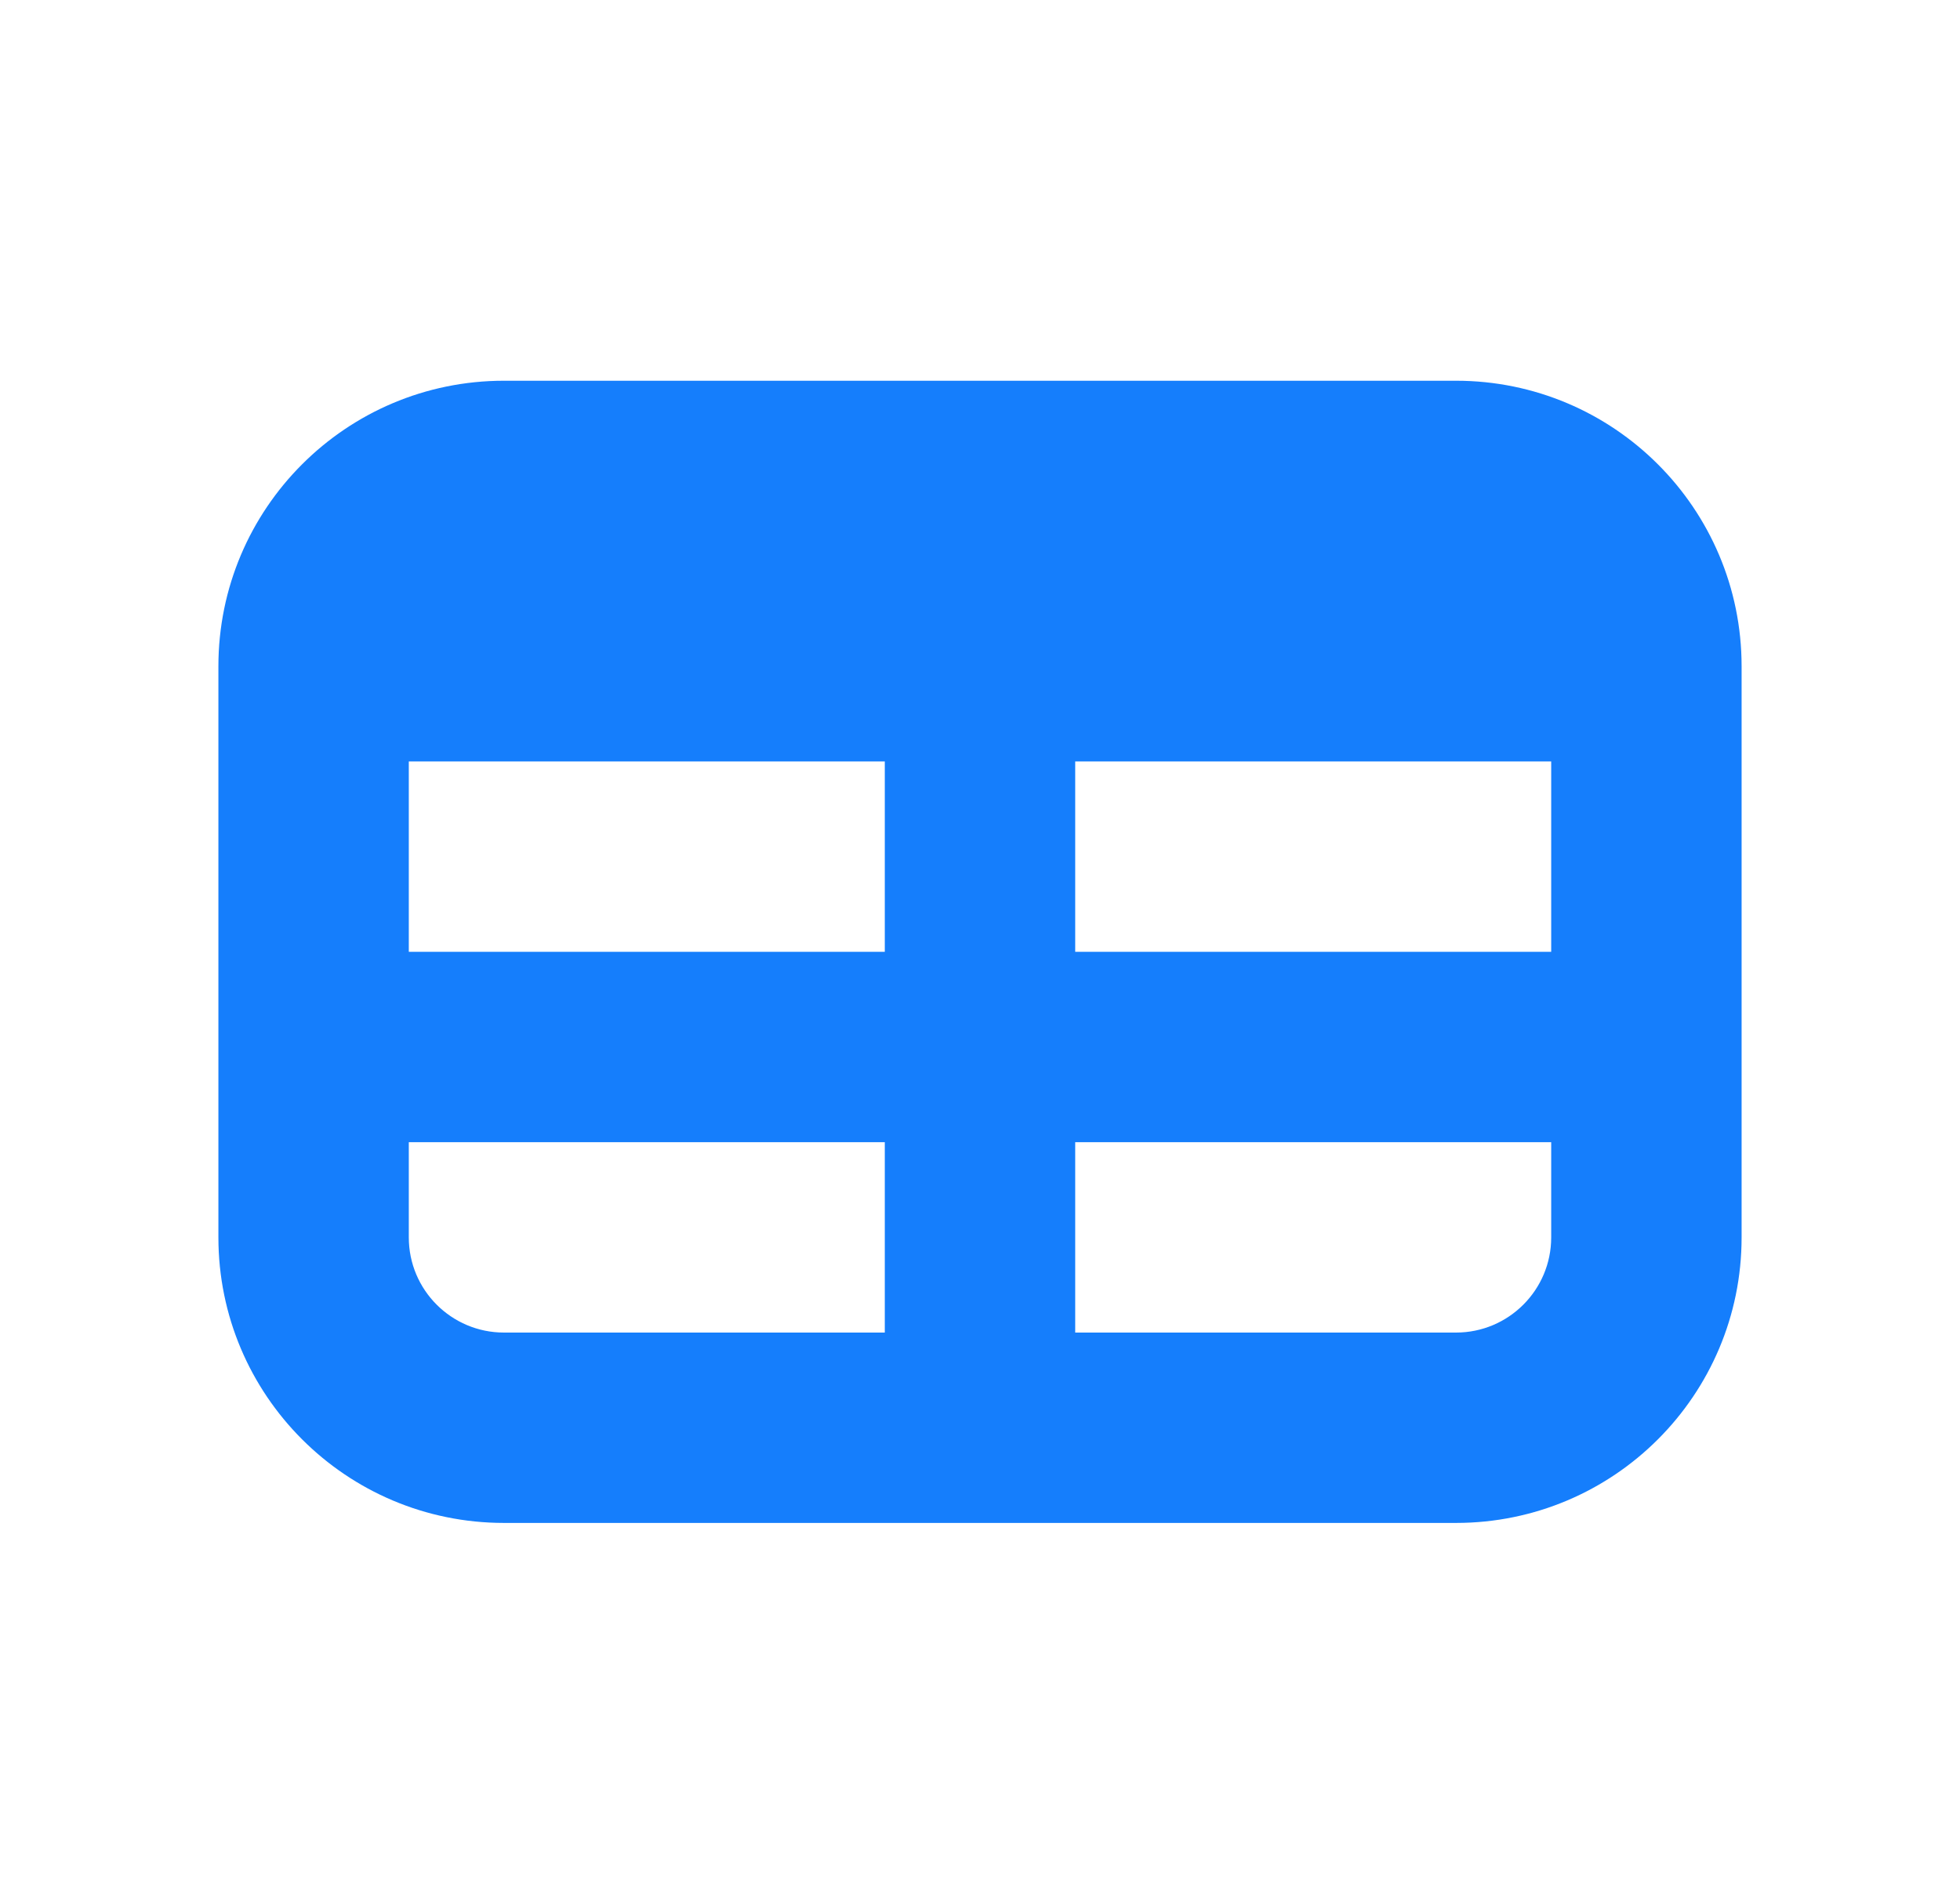 <svg xmlns="http://www.w3.org/2000/svg" fill="none" viewBox="0 0 35 34" height="34" width="35">
<path fill="#157EFC" d="M9 6.8C6.183 6.8 3.9 9.083 3.9 11.9V22.1C3.9 24.917 6.183 27.2 9 27.2H26C28.817 27.2 31.1 24.917 31.1 22.1V11.9C31.1 9.083 28.817 6.8 26 6.8H9ZM7.3 22.1V20.4H15.8V23.8H9C8.061 23.8 7.3 23.039 7.3 22.1ZM19.2 23.8H26C26.939 23.8 27.7 23.039 27.7 22.1V20.4H19.2V23.8ZM19.2 17H27.7V13.6H19.2V17ZM15.8 13.6H7.3V17H15.8V13.6Z" clip-rule="evenodd" fill-rule="evenodd"></path>
</svg>
